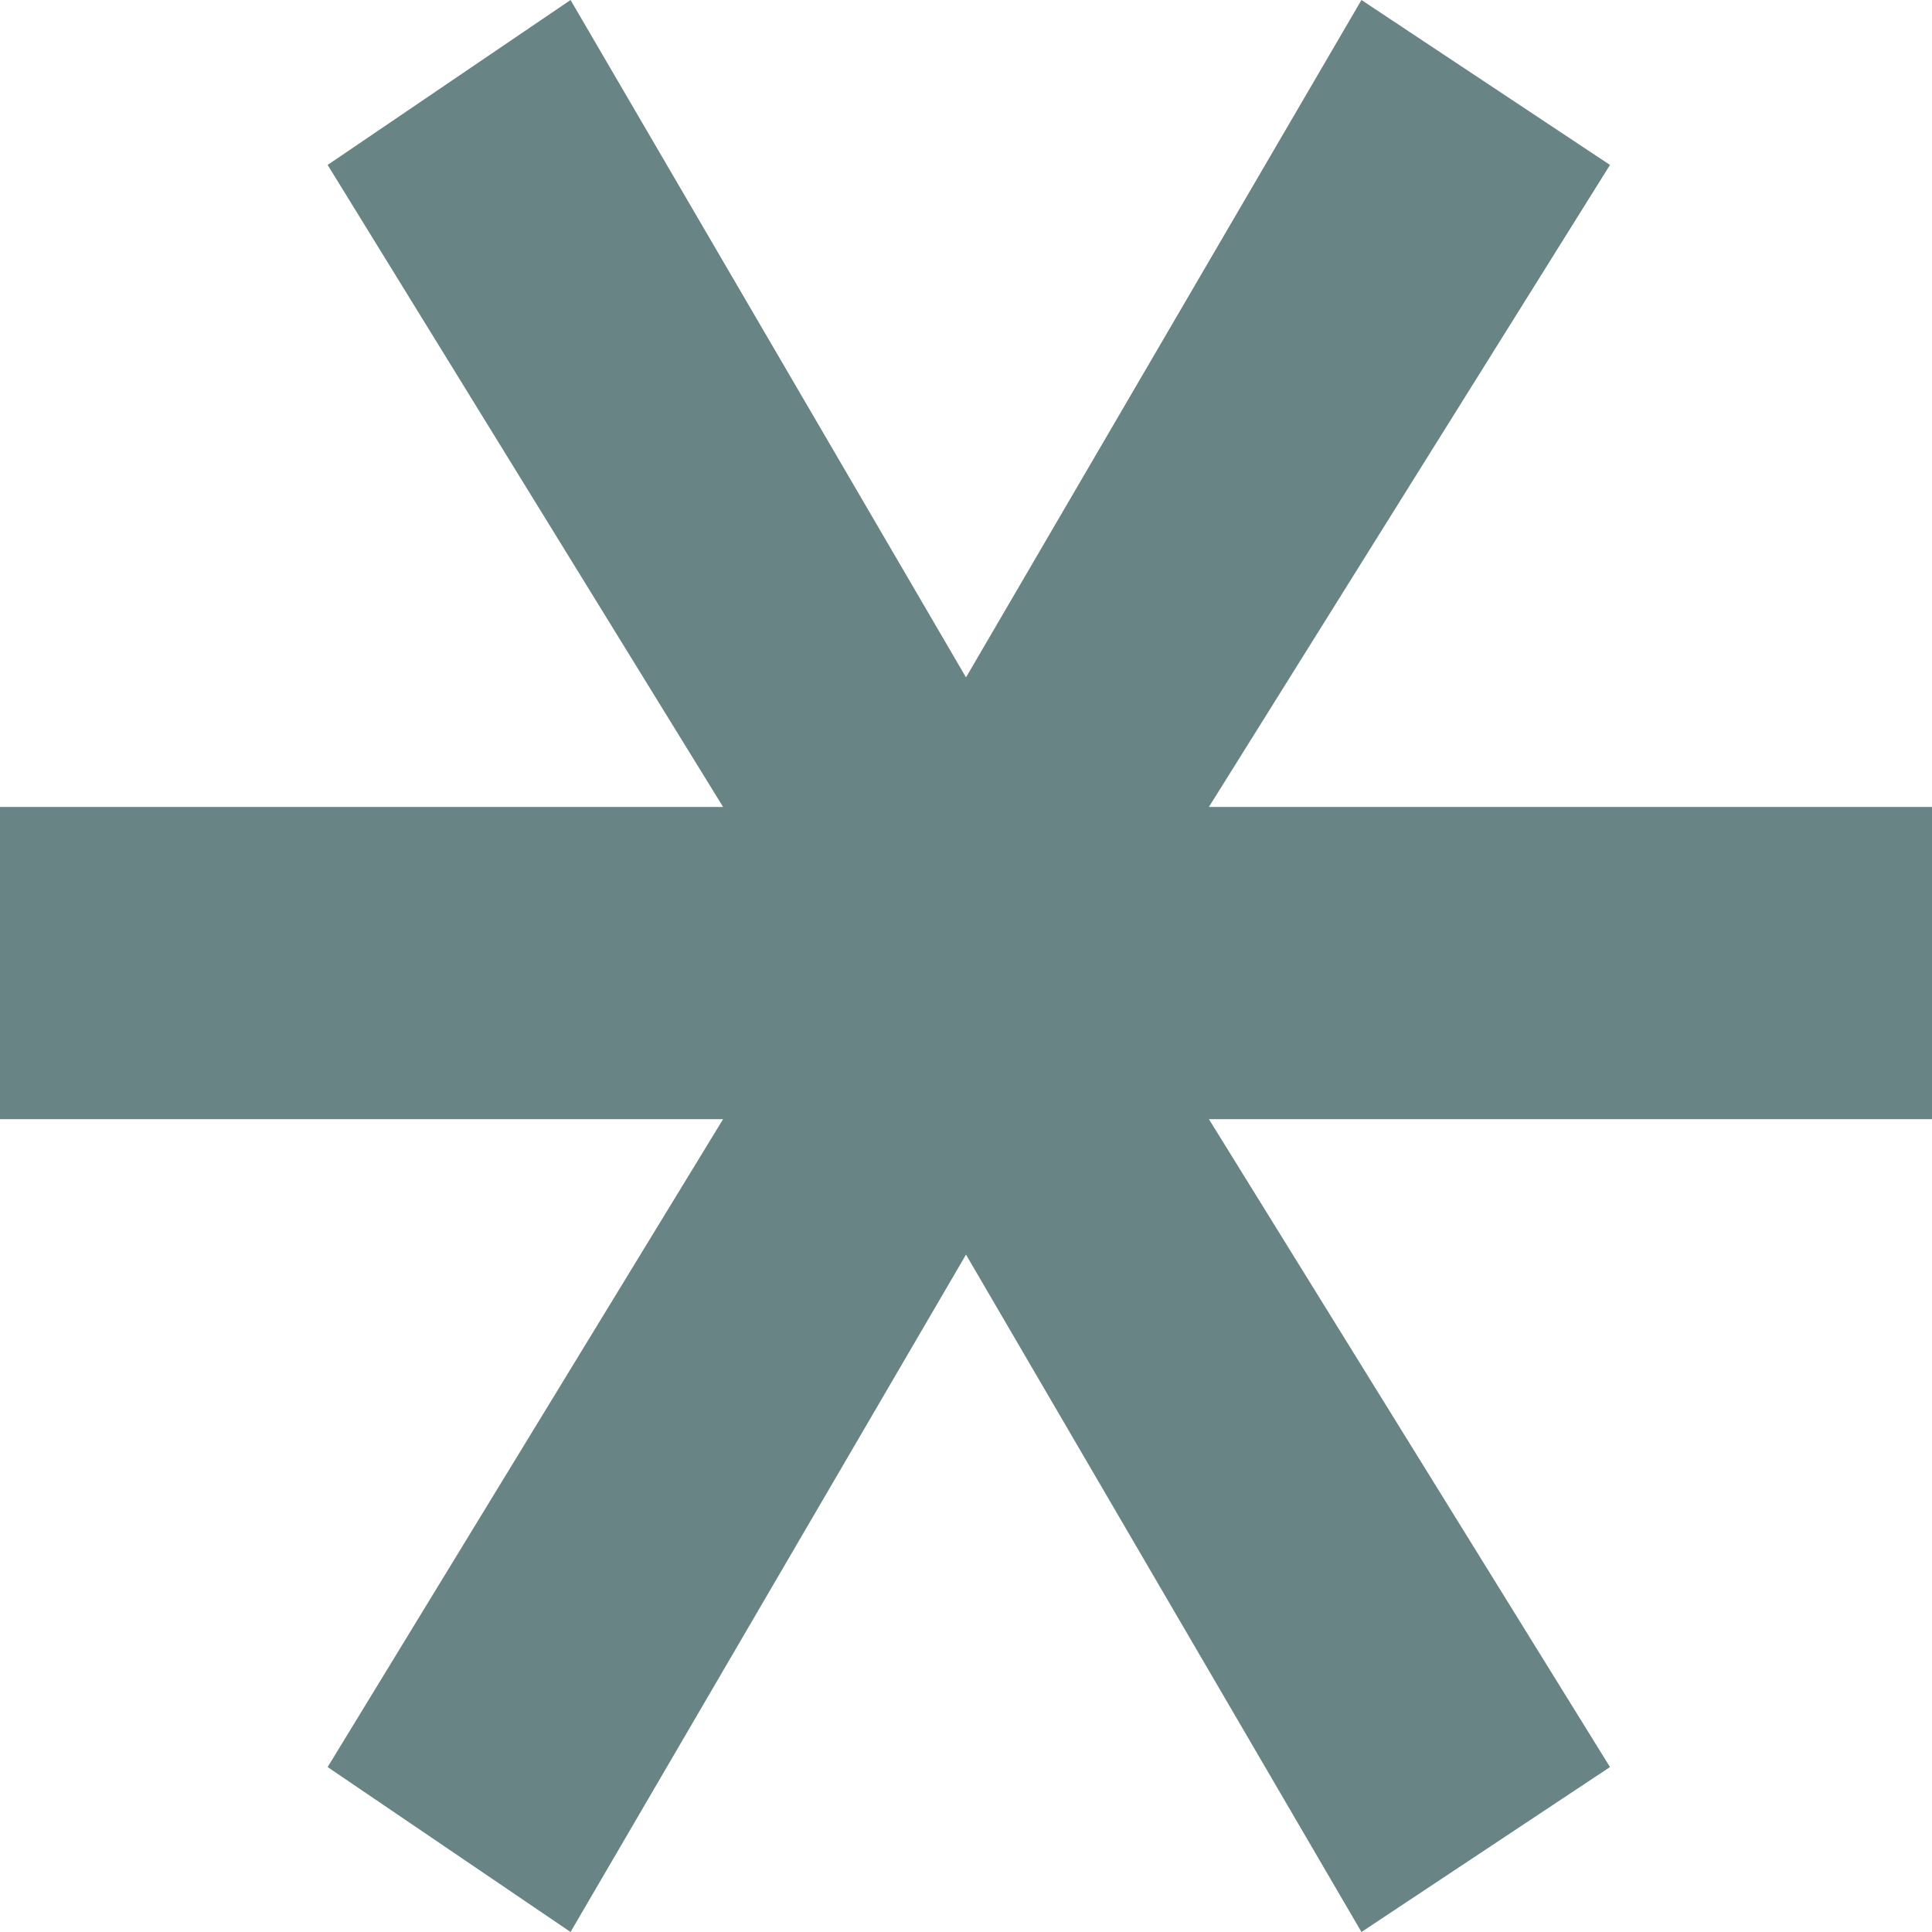<svg width="70" height="70" viewBox="0 0 70 70" fill="none" xmlns="http://www.w3.org/2000/svg">
<path d="M20.672 70L11.871 64.024L26.199 40.549H0V29.238H26.199L11.871 5.976L20.672 0L35 24.543L49.328 0L58.333 5.976L43.801 29.238H70V40.549H43.801L58.333 64.024L49.328 70L35 45.457L20.672 70Z" fill="#043333" fill-opacity="0.6"/>
</svg>
